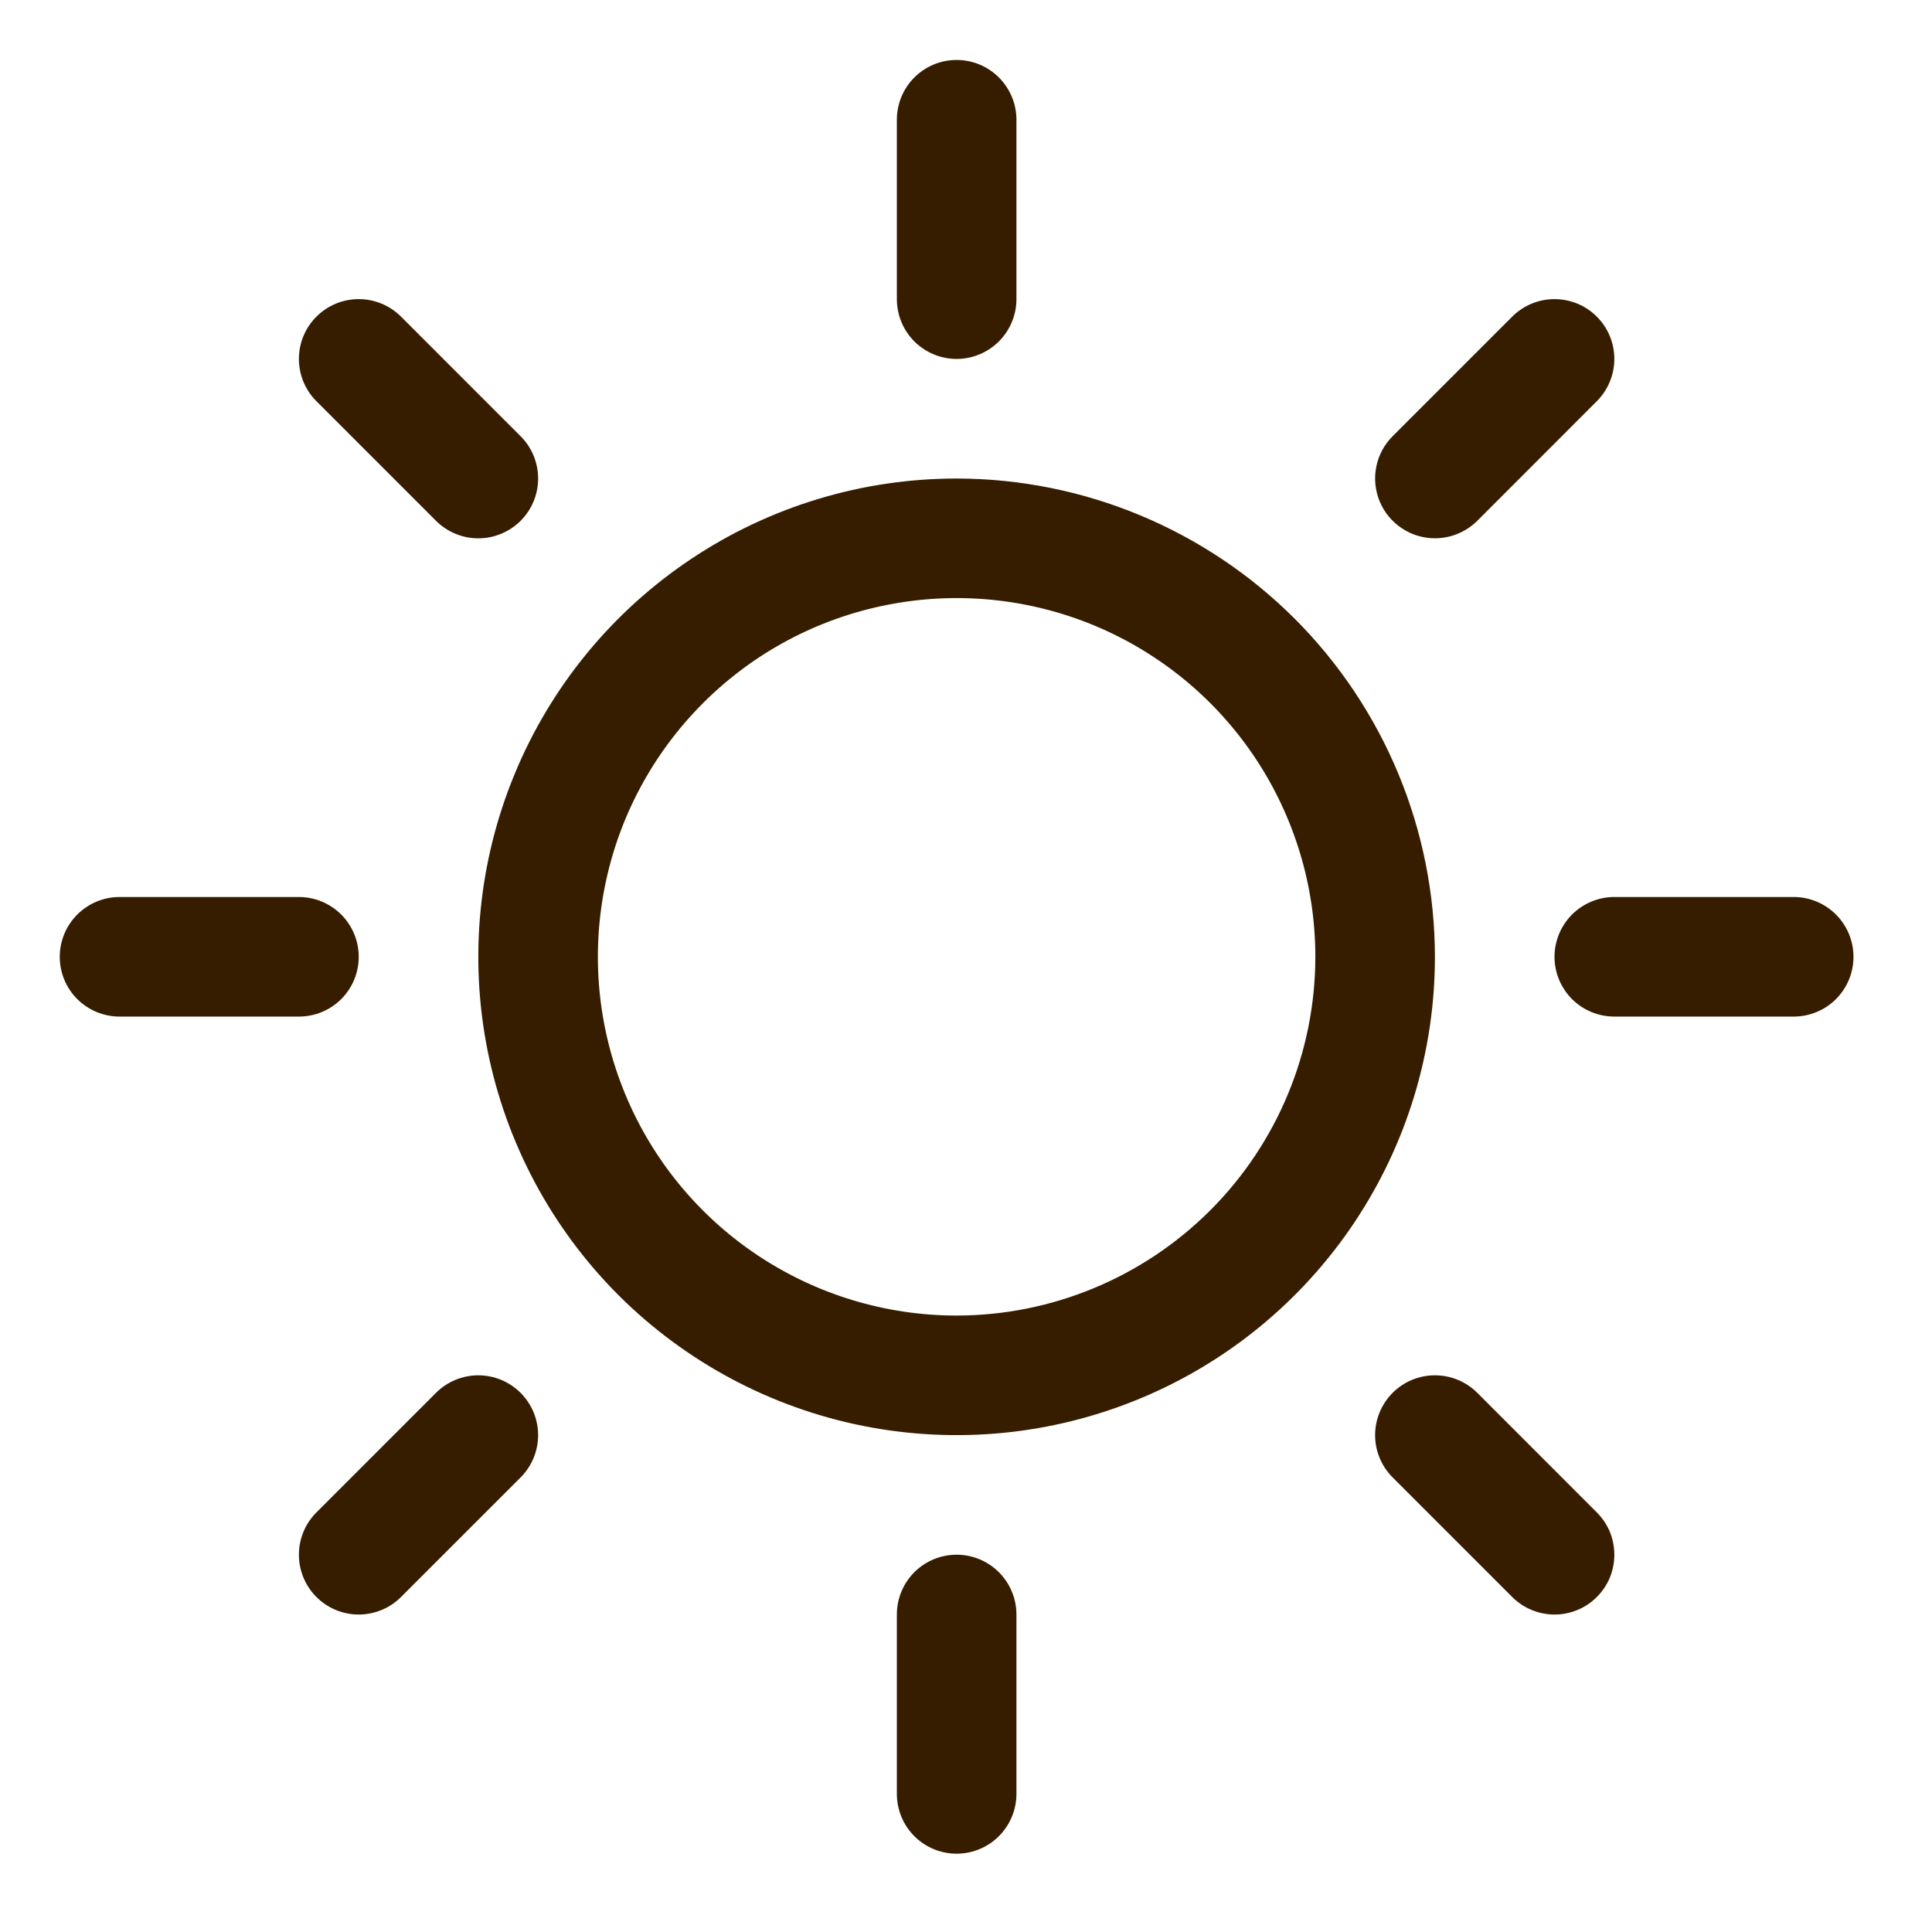 <?xml version="1.0" encoding="utf-8"?>
<svg xmlns="http://www.w3.org/2000/svg" fill="none" height="100%" overflow="visible" preserveAspectRatio="none" style="display: block;" viewBox="0 0 28 28" width="100%">
<g id="Sun">
<path d="M12.998 4.335V1.735C12.998 1.506 13.089 1.285 13.251 1.123C13.414 0.96 13.634 0.869 13.864 0.869C14.094 0.869 14.314 0.96 14.477 1.123C14.639 1.285 14.731 1.506 14.731 1.735V4.335C14.731 4.565 14.639 4.785 14.477 4.948C14.314 5.11 14.094 5.202 13.864 5.202C13.634 5.202 13.414 5.11 13.251 4.948C13.089 4.785 12.998 4.565 12.998 4.335ZM20.796 13.867C20.796 15.238 20.39 16.578 19.628 17.718C18.866 18.858 17.784 19.747 16.517 20.271C15.25 20.796 13.857 20.933 12.512 20.666C11.167 20.398 9.932 19.738 8.962 18.769C7.993 17.799 7.333 16.564 7.065 15.219C6.798 13.875 6.935 12.481 7.46 11.214C7.984 9.947 8.873 8.865 10.013 8.103C11.153 7.341 12.493 6.935 13.864 6.935C15.702 6.937 17.464 7.668 18.764 8.967C20.063 10.267 20.794 12.029 20.796 13.867ZM19.063 13.867C19.063 12.839 18.758 11.833 18.187 10.978C17.616 10.123 16.804 9.457 15.854 9.063C14.904 8.67 13.858 8.567 12.85 8.768C11.841 8.968 10.915 9.463 10.188 10.191C9.461 10.918 8.965 11.844 8.765 12.853C8.564 13.861 8.667 14.906 9.061 15.857C9.454 16.807 10.121 17.619 10.976 18.19C11.831 18.761 12.836 19.066 13.864 19.066C15.243 19.065 16.564 18.516 17.539 17.542C18.514 16.567 19.062 15.245 19.063 13.867ZM6.319 7.548C6.481 7.71 6.702 7.802 6.932 7.802C7.162 7.802 7.382 7.71 7.545 7.548C7.708 7.385 7.799 7.165 7.799 6.935C7.799 6.705 7.708 6.484 7.545 6.322L5.812 4.589C5.649 4.426 5.429 4.335 5.199 4.335C4.969 4.335 4.748 4.426 4.586 4.589C4.423 4.751 4.332 4.972 4.332 5.202C4.332 5.432 4.423 5.652 4.586 5.815L6.319 7.548ZM6.319 20.186L4.586 21.919C4.423 22.082 4.332 22.302 4.332 22.532C4.332 22.762 4.423 22.983 4.586 23.145C4.748 23.308 4.969 23.399 5.199 23.399C5.429 23.399 5.649 23.308 5.812 23.145L7.545 21.412C7.625 21.332 7.689 21.236 7.733 21.131C7.776 21.026 7.799 20.913 7.799 20.799C7.799 20.685 7.776 20.573 7.733 20.467C7.689 20.362 7.625 20.267 7.545 20.186C7.464 20.106 7.369 20.042 7.264 19.998C7.159 19.955 7.046 19.932 6.932 19.932C6.818 19.932 6.705 19.955 6.6 19.998C6.495 20.042 6.399 20.106 6.319 20.186ZM20.796 7.801C20.91 7.801 21.023 7.779 21.128 7.735C21.233 7.692 21.329 7.628 21.41 7.548L23.142 5.815C23.305 5.652 23.396 5.432 23.396 5.202C23.396 4.972 23.305 4.751 23.142 4.589C22.98 4.426 22.759 4.335 22.529 4.335C22.299 4.335 22.079 4.426 21.916 4.589L20.183 6.322C20.062 6.443 19.979 6.597 19.946 6.765C19.912 6.934 19.93 7.108 19.995 7.266C20.061 7.425 20.172 7.56 20.315 7.655C20.457 7.751 20.625 7.801 20.796 7.801ZM21.41 20.186C21.247 20.023 21.026 19.932 20.796 19.932C20.566 19.932 20.346 20.023 20.183 20.186C20.021 20.349 19.929 20.569 19.929 20.799C19.929 21.029 20.021 21.25 20.183 21.412L21.916 23.145C21.997 23.226 22.093 23.29 22.198 23.333C22.303 23.377 22.416 23.399 22.529 23.399C22.643 23.399 22.756 23.377 22.861 23.333C22.966 23.29 23.062 23.226 23.142 23.145C23.223 23.065 23.287 22.969 23.331 22.864C23.374 22.759 23.396 22.646 23.396 22.532C23.396 22.418 23.374 22.306 23.331 22.2C23.287 22.095 23.223 22 23.142 21.919L21.41 20.186ZM5.199 13.867C5.199 13.637 5.108 13.417 4.945 13.254C4.783 13.092 4.562 13 4.332 13H1.733C1.503 13 1.282 13.092 1.12 13.254C0.957 13.417 0.866 13.637 0.866 13.867C0.866 14.097 0.957 14.317 1.12 14.48C1.282 14.642 1.503 14.733 1.733 14.733H4.332C4.562 14.733 4.783 14.642 4.945 14.48C5.108 14.317 5.199 14.097 5.199 13.867ZM13.864 22.532C13.634 22.532 13.414 22.623 13.251 22.786C13.089 22.948 12.998 23.169 12.998 23.399V25.998C12.998 26.228 13.089 26.449 13.251 26.611C13.414 26.774 13.634 26.865 13.864 26.865C14.094 26.865 14.314 26.774 14.477 26.611C14.639 26.449 14.731 26.228 14.731 25.998V23.399C14.731 23.169 14.639 22.948 14.477 22.786C14.314 22.623 14.094 22.532 13.864 22.532ZM25.996 13H23.396C23.166 13 22.946 13.092 22.783 13.254C22.621 13.417 22.529 13.637 22.529 13.867C22.529 14.097 22.621 14.317 22.783 14.48C22.946 14.642 23.166 14.733 23.396 14.733H25.996C26.225 14.733 26.446 14.642 26.608 14.48C26.771 14.317 26.862 14.097 26.862 13.867C26.862 13.637 26.771 13.417 26.608 13.254C26.446 13.092 26.225 13 25.996 13Z" fill="#371D00" id="Vector"/>
</g>
</svg>